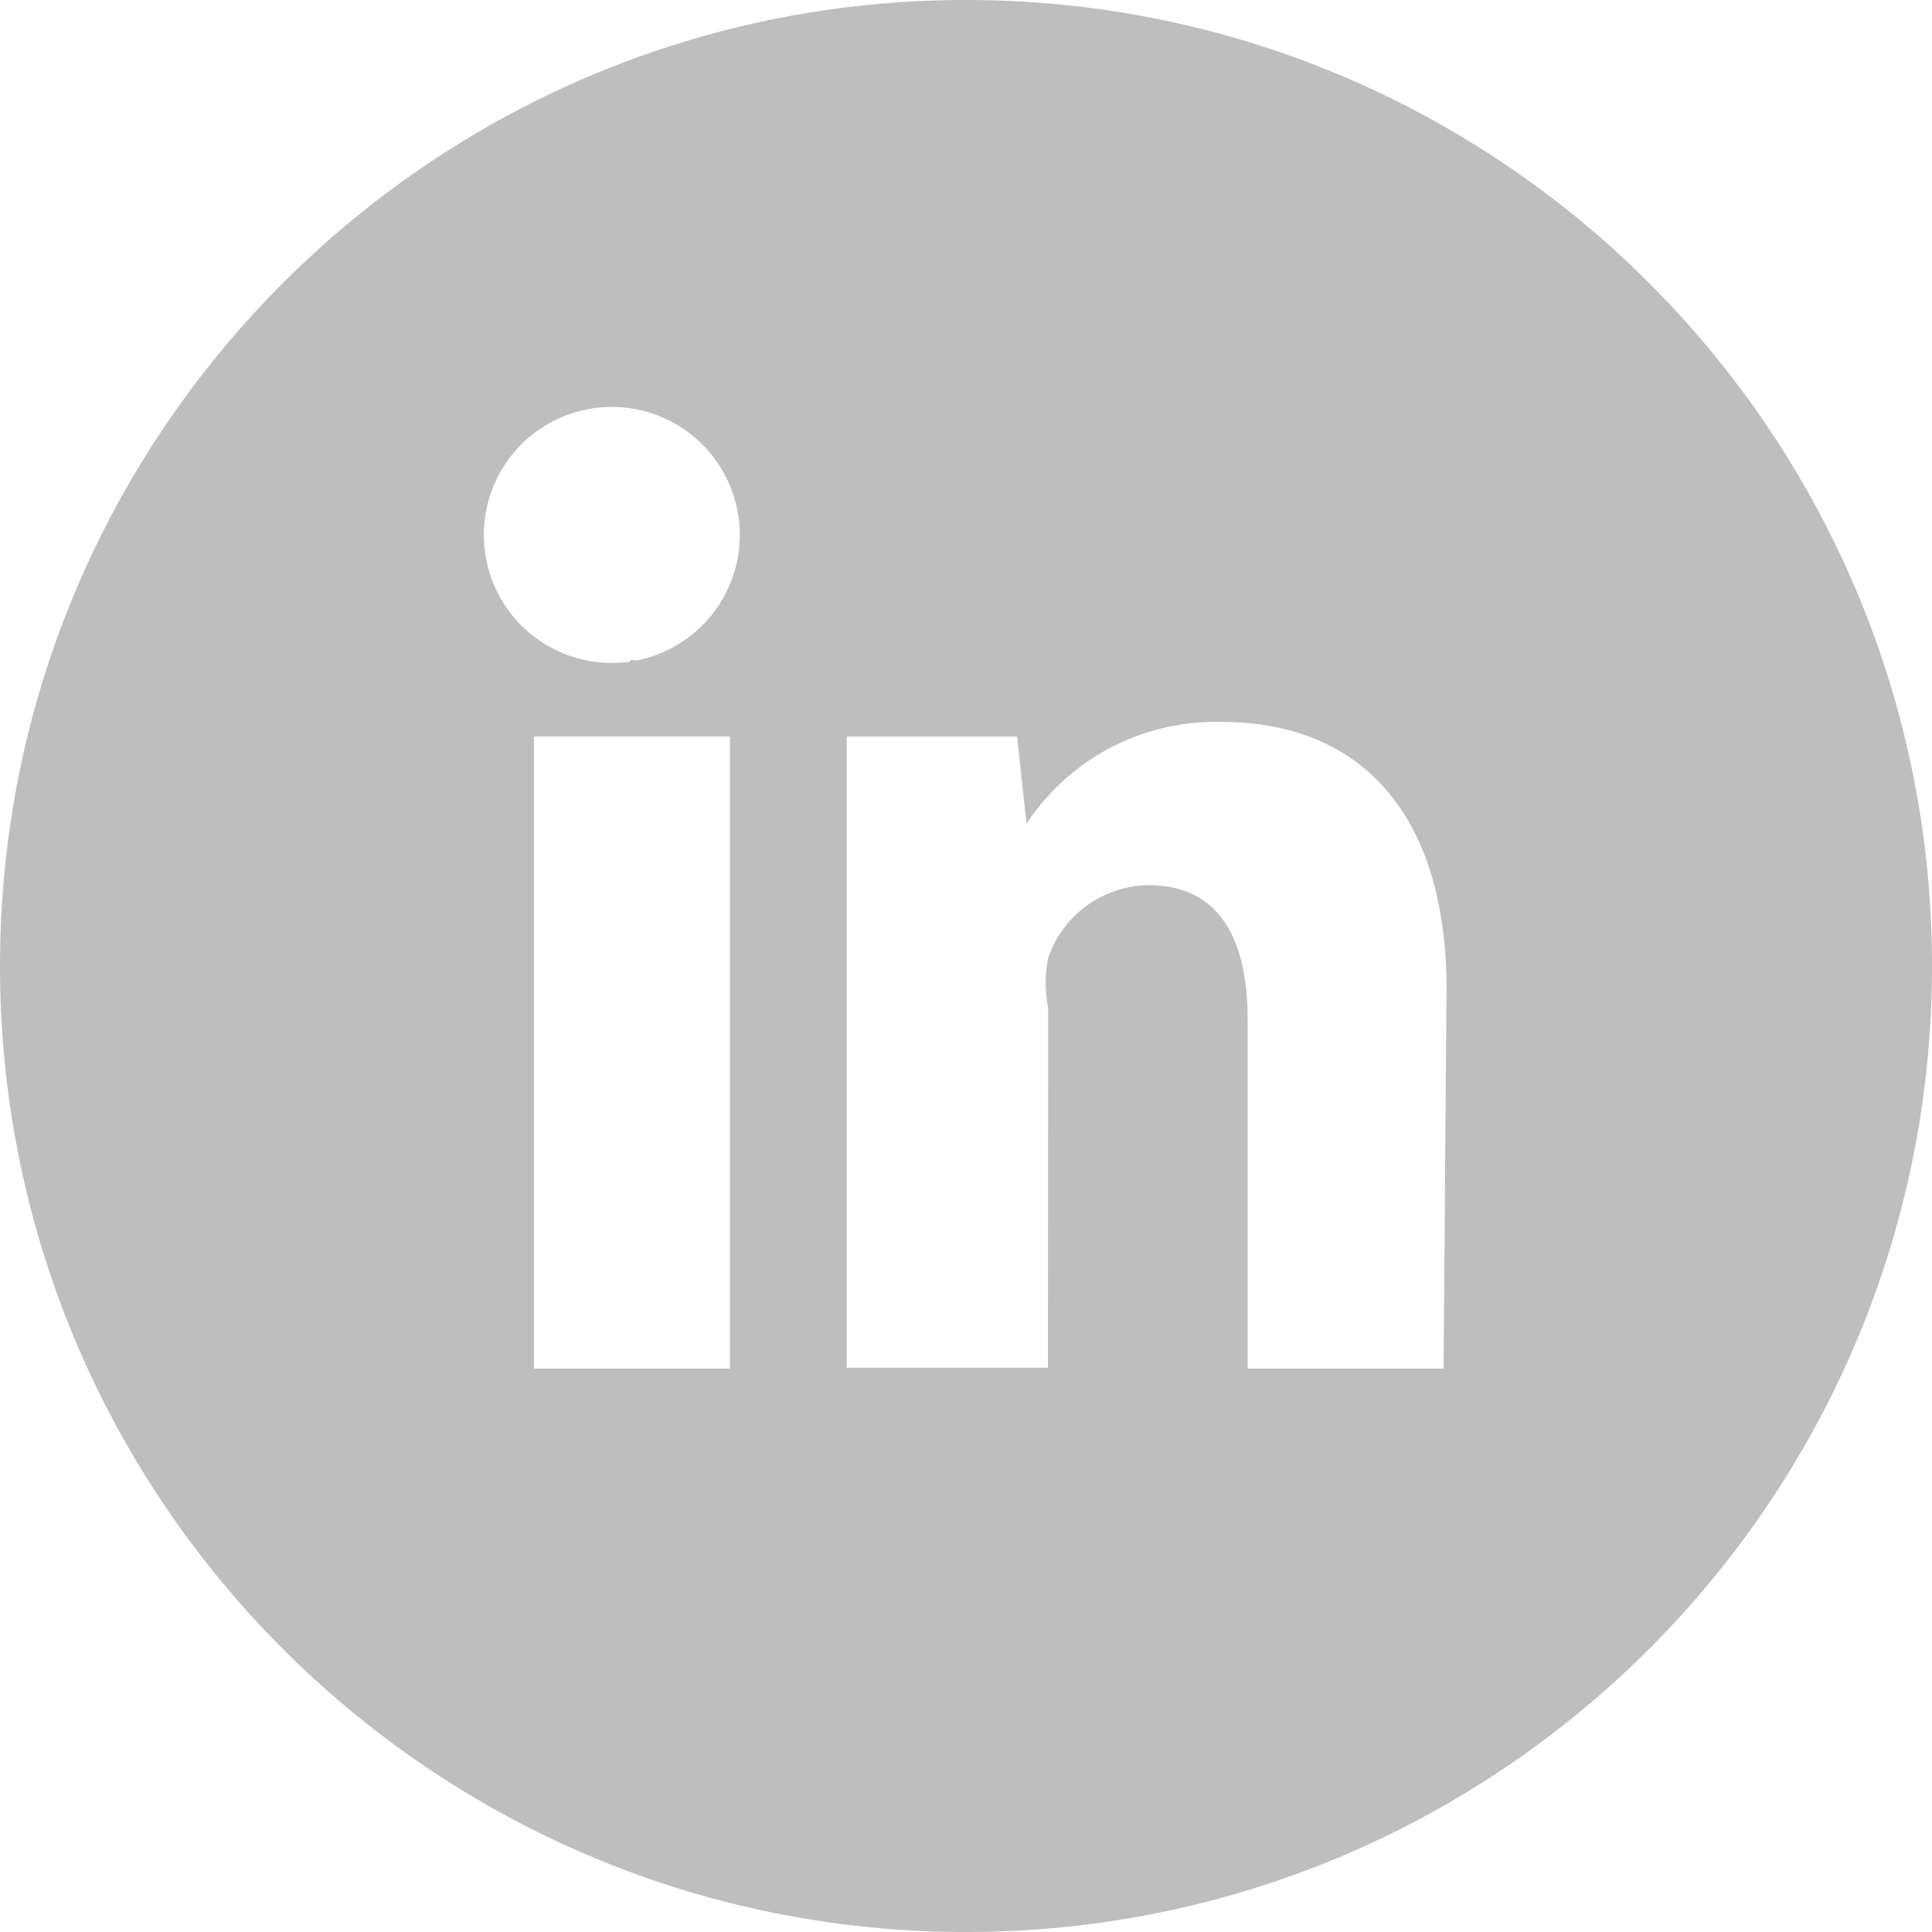 <?xml version="1.0" standalone="no"?><!DOCTYPE svg PUBLIC "-//W3C//DTD SVG 1.1//EN" "http://www.w3.org/Graphics/SVG/1.1/DTD/svg11.dtd"><svg t="1706182790852" class="icon" viewBox="0 0 1024 1024" version="1.1" xmlns="http://www.w3.org/2000/svg" p-id="5034" xmlns:xlink="http://www.w3.org/1999/xlink" width="32" height="32"><path d="M512 0C229.26 0 0 229.26 0 512s229.26 512 512 512 512-229.26 512-512S794.74 0 512 0zM386.86 725.37H283v-335h103.86z m-52.69-374.74a67.83 67.83 0 1 1 3.89-0.69c-1.37 0-2.63-0.11-4-0.23z m431 374.74H661.26v-185c0-42.63-14.86-71.2-52.57-71.2a56.83 56.83 0 0 0-53.15 38.63 68.57 68.57 0 0 0 0 26.4l-0.11 190.74H448.8V390.4h90.29l5 46.17a120.1 120.1 0 0 1 103.32-53.94c71 0 119.31 45.48 119.31 142.17-0.09 0-1.58 200.57-1.58 200.57z" p-id="5035" fill="#bebebe"></path></svg>